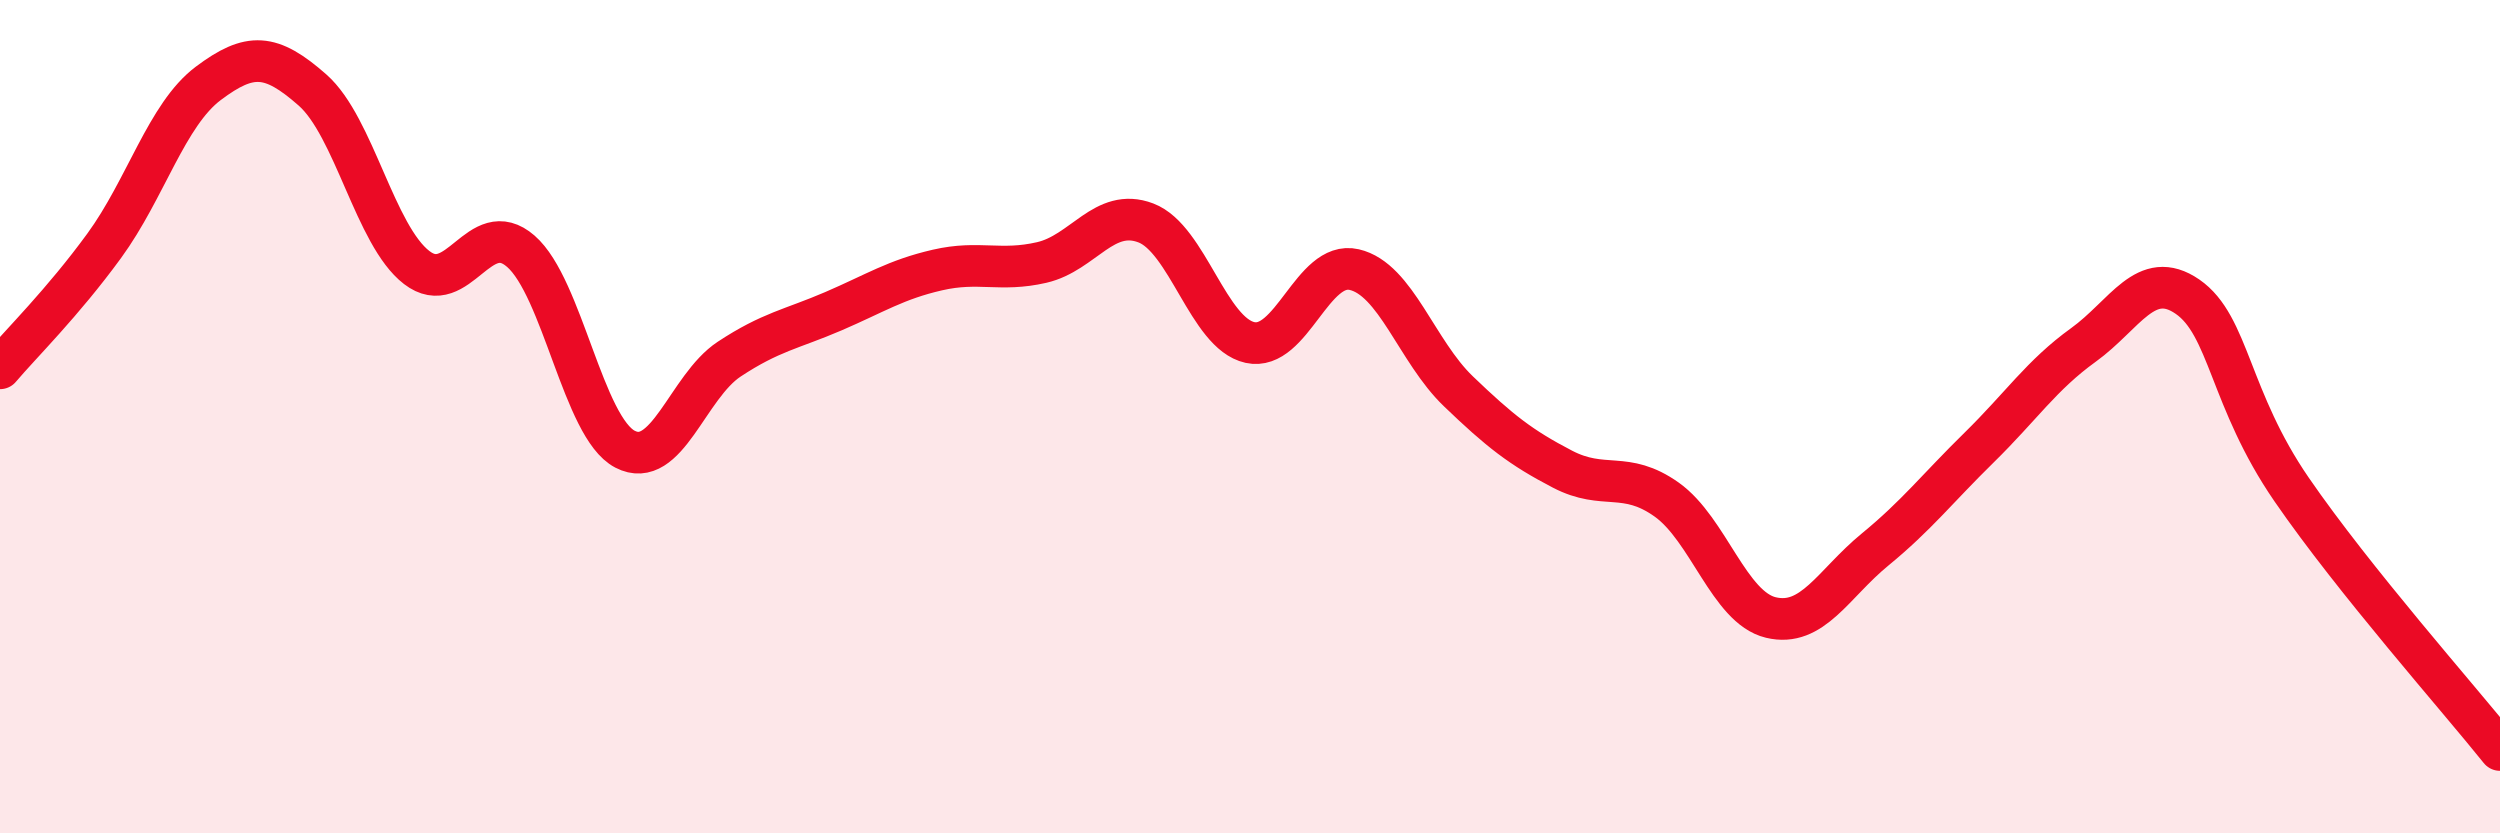 
    <svg width="60" height="20" viewBox="0 0 60 20" xmlns="http://www.w3.org/2000/svg">
      <path
        d="M 0,8.84 C 0.5,8.25 1.5,7.27 2.5,5.9 C 3.5,4.53 4,2.75 5,2 C 6,1.25 6.5,1.28 7.5,2.16 C 8.5,3.04 9,5.65 10,6.42 C 11,7.19 11.5,5.16 12.5,6.03 C 13.5,6.9 14,10.26 15,10.78 C 16,11.3 16.5,9.28 17.5,8.62 C 18.5,7.96 19,7.9 20,7.47 C 21,7.04 21.5,6.71 22.5,6.48 C 23.5,6.25 24,6.53 25,6.3 C 26,6.07 26.5,4.97 27.5,5.35 C 28.5,5.73 29,8 30,8.22 C 31,8.44 31.5,6.24 32.5,6.47 C 33.5,6.7 34,8.43 35,9.39 C 36,10.35 36.5,10.74 37.5,11.26 C 38.5,11.78 39,11.28 40,11.99 C 41,12.7 41.5,14.58 42.5,14.82 C 43.5,15.06 44,14.01 45,13.19 C 46,12.37 46.5,11.72 47.5,10.74 C 48.5,9.76 49,9 50,8.28 C 51,7.56 51.5,6.43 52.5,7.12 C 53.5,7.81 53.5,9.57 55,11.75 C 56.5,13.93 59,16.75 60,18L60 20L0 20Z"
        fill="#EB0A25"
        opacity="0.1"
        stroke-linecap="round"
        stroke-linejoin="round"
      />
      <path
        d="M 0,8.84 C 0.5,8.25 1.5,7.27 2.5,5.9 C 3.5,4.53 4,2.75 5,2 C 6,1.25 6.5,1.28 7.5,2.16 C 8.5,3.04 9,5.65 10,6.42 C 11,7.19 11.5,5.16 12.5,6.03 C 13.5,6.9 14,10.26 15,10.78 C 16,11.3 16.5,9.28 17.5,8.62 C 18.5,7.96 19,7.9 20,7.47 C 21,7.04 21.5,6.71 22.5,6.48 C 23.5,6.25 24,6.53 25,6.3 C 26,6.07 26.5,4.97 27.5,5.35 C 28.5,5.73 29,8 30,8.22 C 31,8.44 31.5,6.24 32.5,6.47 C 33.5,6.7 34,8.43 35,9.39 C 36,10.35 36.5,10.74 37.5,11.26 C 38.5,11.78 39,11.28 40,11.99 C 41,12.7 41.5,14.58 42.5,14.82 C 43.5,15.06 44,14.01 45,13.19 C 46,12.37 46.5,11.72 47.5,10.74 C 48.5,9.76 49,9 50,8.28 C 51,7.56 51.5,6.43 52.5,7.12 C 53.5,7.81 53.5,9.57 55,11.75 C 56.5,13.93 59,16.75 60,18"
        stroke="#EB0A25"
        stroke-width="1"
        fill="none"
        stroke-linecap="round"
        stroke-linejoin="round"
      />
    </svg>
  